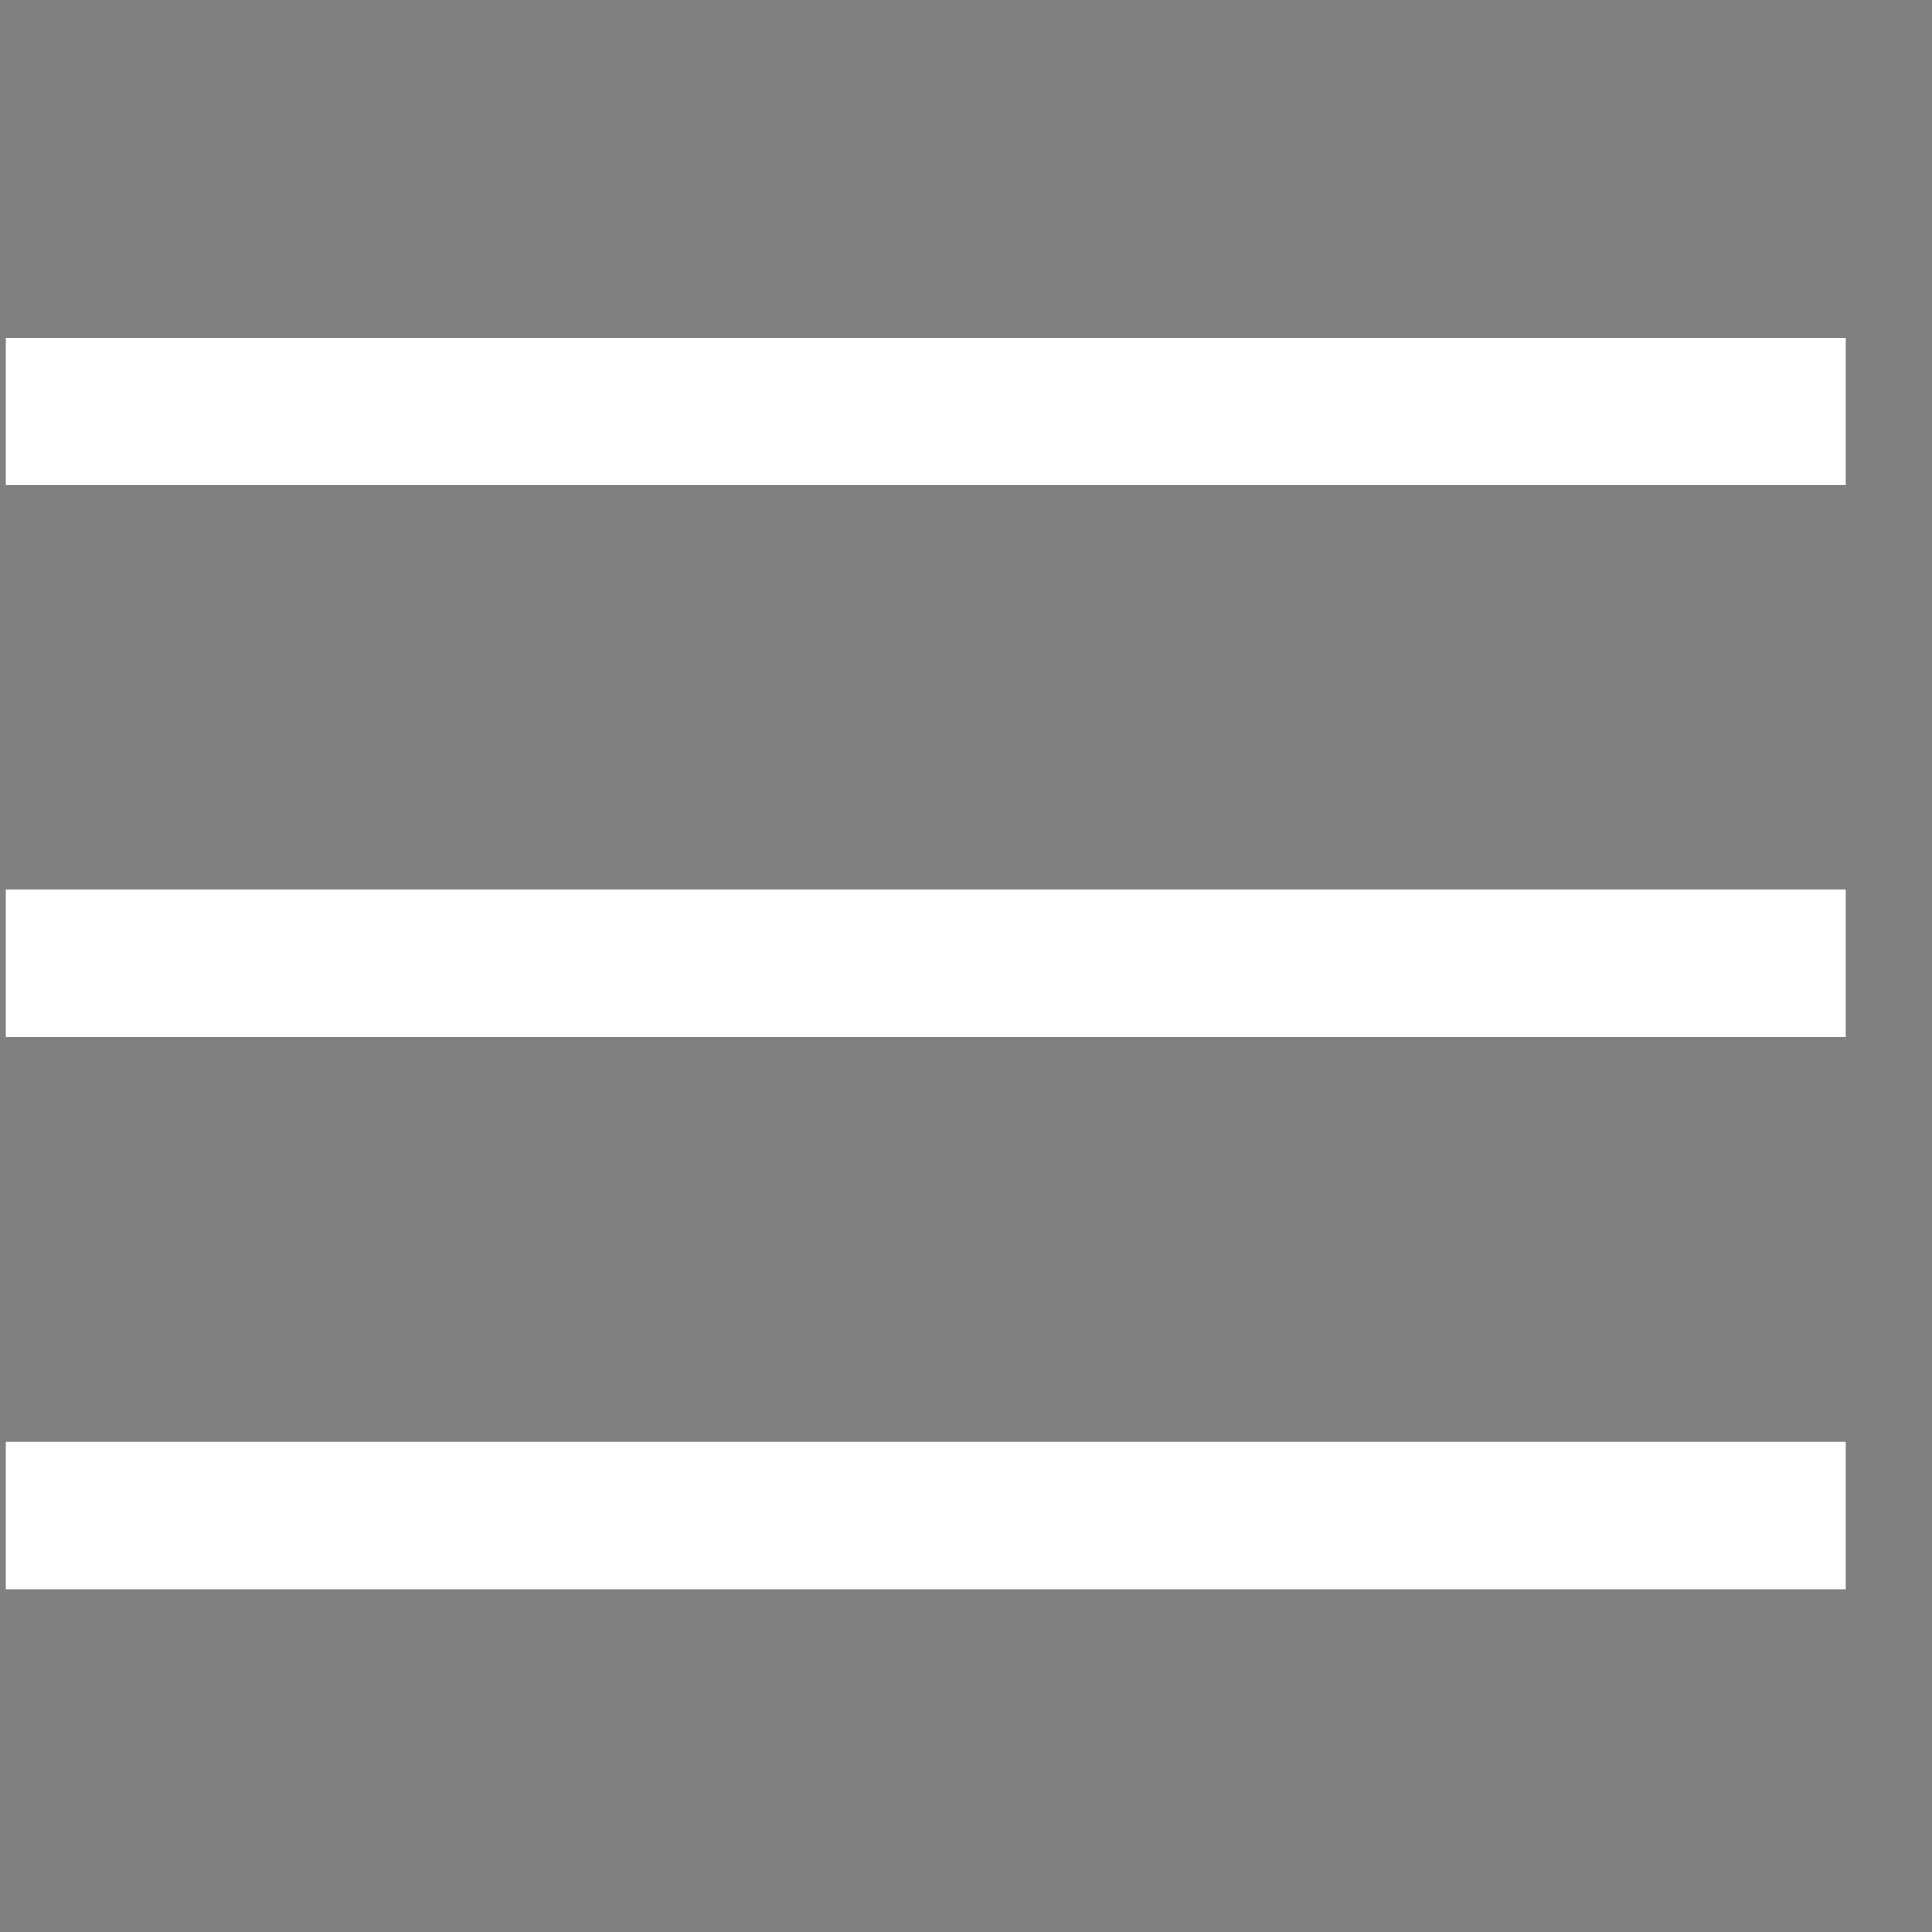 <svg width="21" height="21" viewBox="0 0 21 21" fill="none" xmlns="http://www.w3.org/2000/svg">
<rect x="0" y="0" width="21" height="21" fill="#808080" stroke="none"/>
<g clip-path="url(#clip0_1748_9468)">
<path d="M0.065 16.473H20.065H0.065Z" fill="#151515"/>
<path d="M0.065 16.473H20.065" stroke="white" stroke-width="1.6"/>
<path d="M0.065 10.473H20.065H0.065Z" fill="#151515"/>
<path d="M0.065 10.473H20.065" stroke="white" stroke-width="1.6"/>
<path d="M0.065 4.473H20.065H0.065Z" fill="#151515"/>
<path d="M0.065 4.473H20.065" stroke="white" stroke-width="1.6"/>
</g>
<defs>
<clipPath id="clip0_1748_9468">
<rect width="20" height="20" fill="white" transform="translate(0.065 0.429)"/>
</clipPath>
</defs>
</svg>
